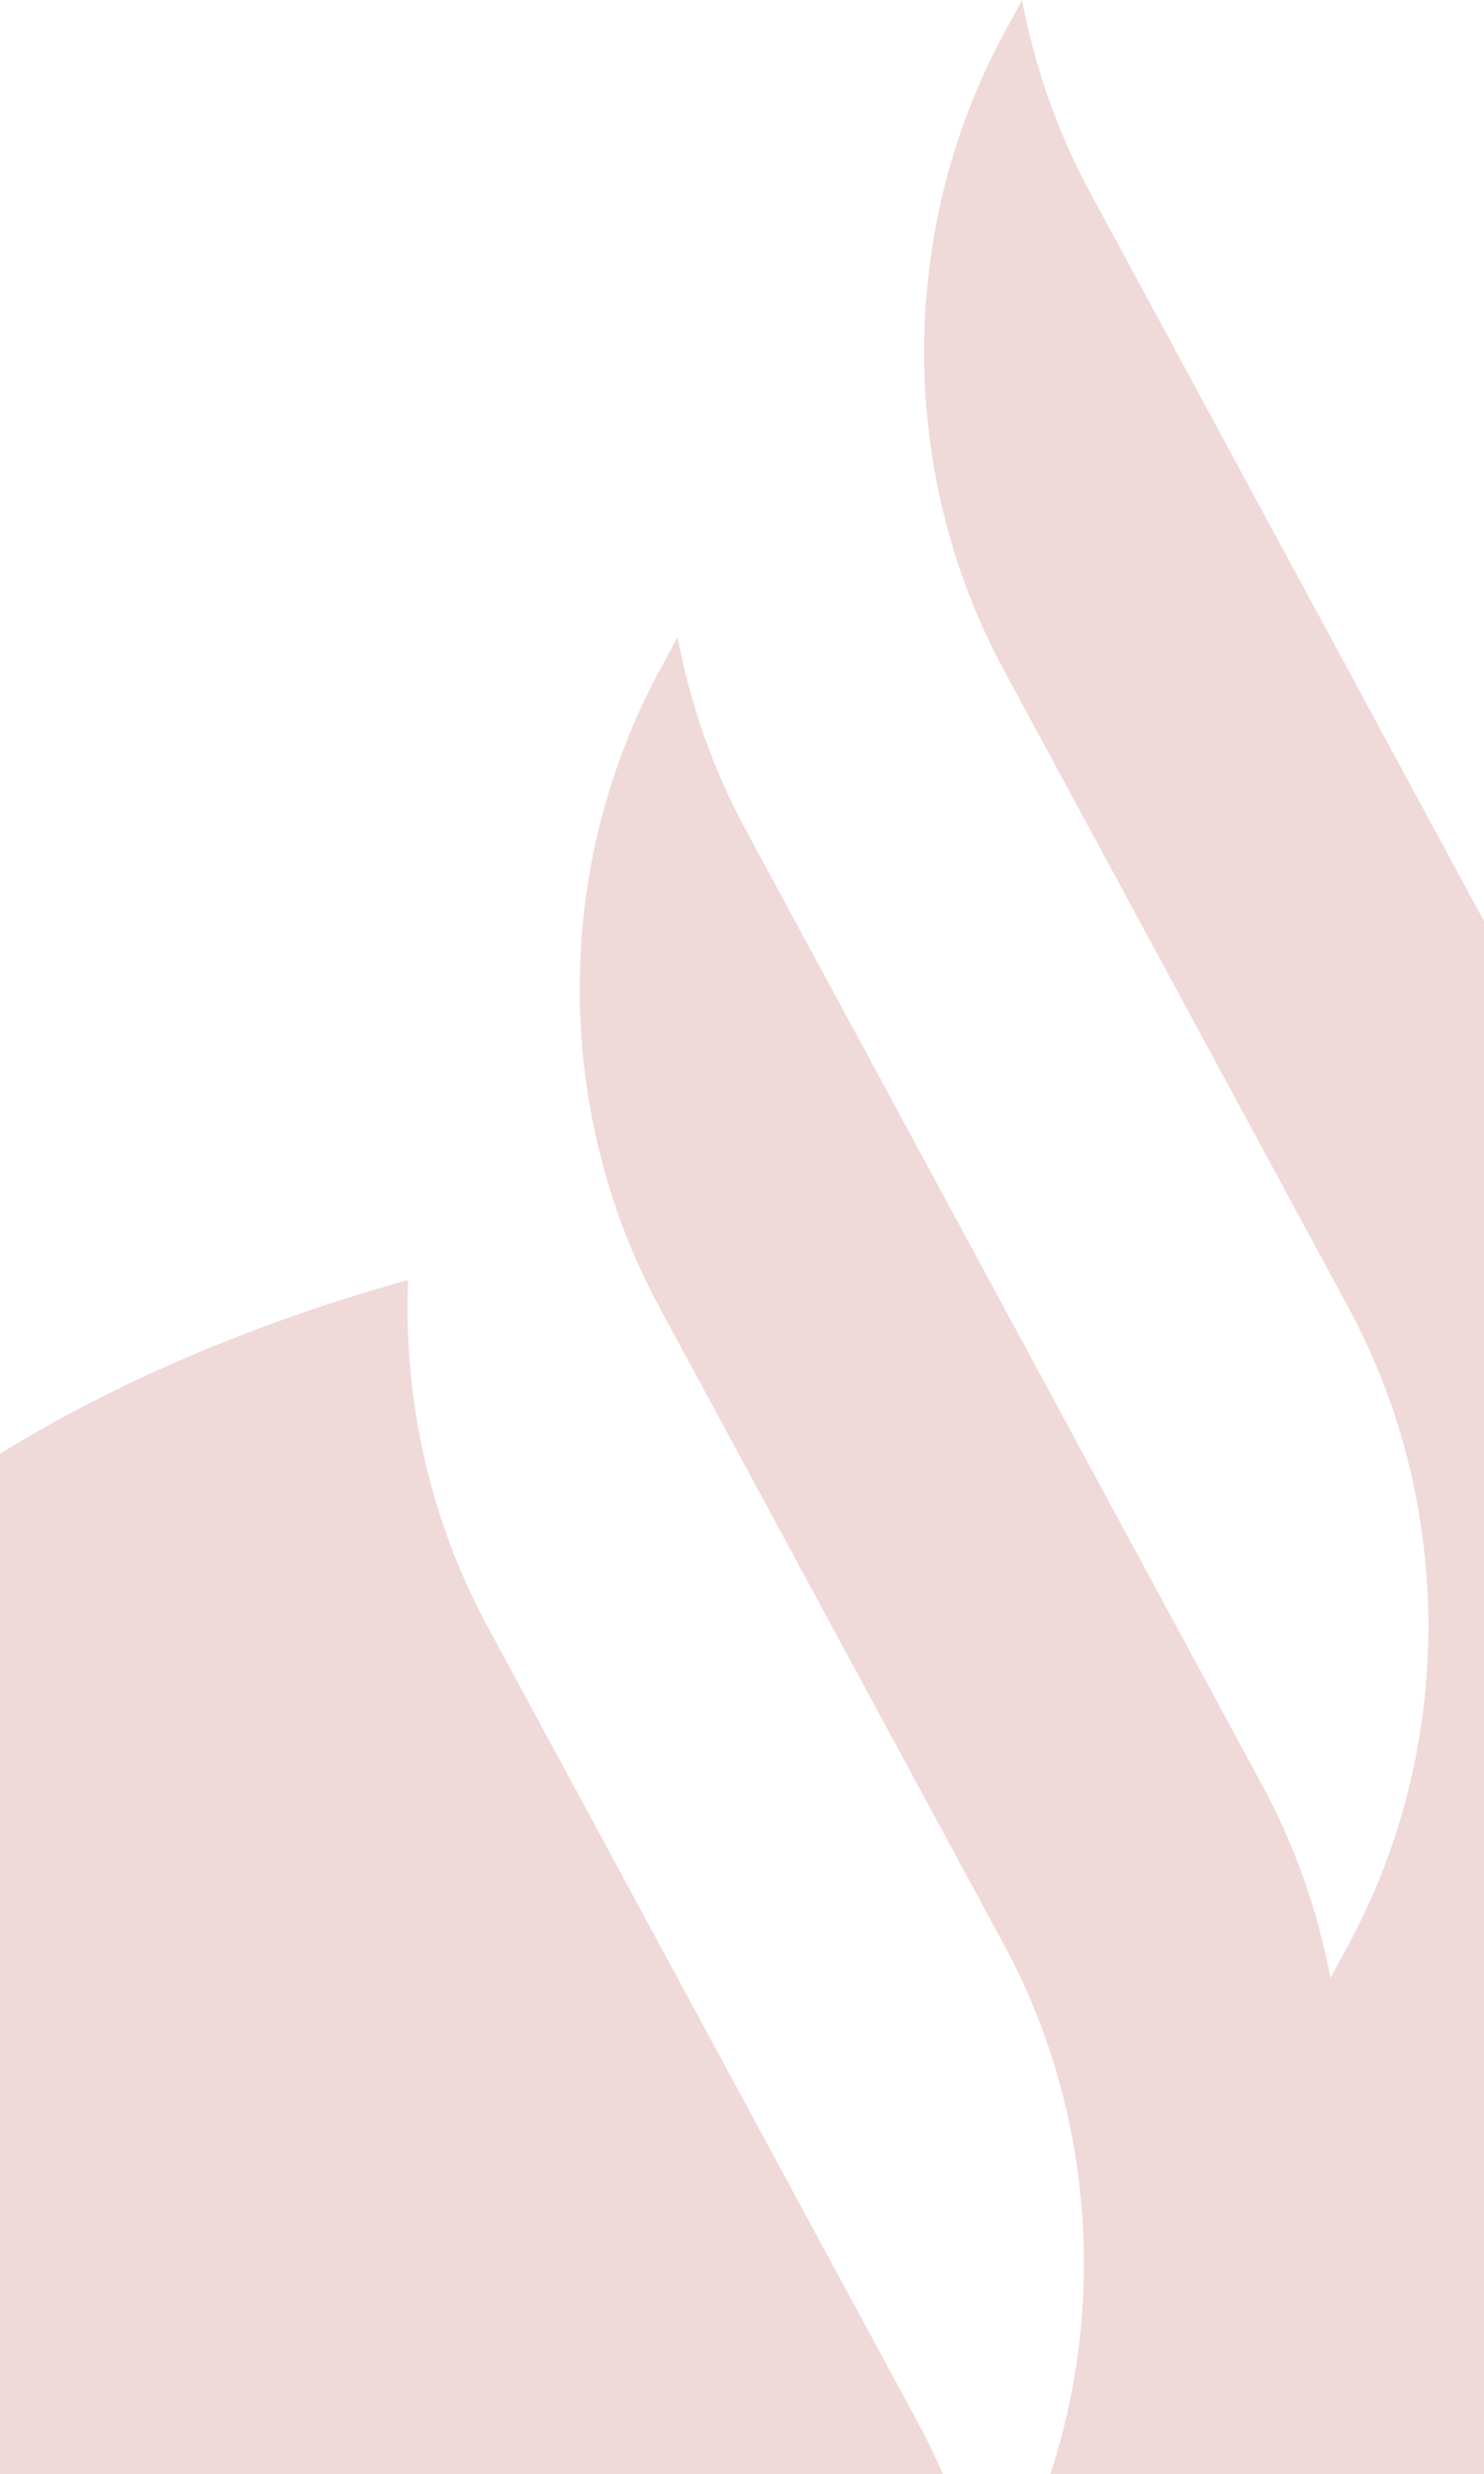 <svg width="320" height="533" viewBox="0 0 320 533" fill="none" xmlns="http://www.w3.org/2000/svg">
<path opacity="0.15" fill-rule="evenodd" clip-rule="evenodd" d="M345.009 275.737C344.125 254.046 338.438 232.527 327.912 213.076L235.069 41.488C227.989 28.4 223.099 14.381 220.38 0L216.504 7.172C193.519 49.641 193.519 101.964 216.5 144.434L290.775 281.705C313.756 324.178 313.756 376.506 290.775 418.975L286.895 426.147C284.18 411.766 279.286 397.747 272.206 384.663L160.794 178.755C153.718 165.671 148.824 151.648 146.108 137.271L142.229 144.442C119.327 186.768 119.256 238.881 142 281.275L141.996 281.279L216.504 418.975C239.481 461.445 239.481 513.772 216.504 556.246L212.62 563.417C209.905 549.036 205.015 535.018 197.935 521.929L105.091 350.342C92.64 327.328 86.949 301.421 87.991 275.758C-11.396 303.464 -80 362.297 -80 430.417C-80 525.18 52.752 602 216.504 602C380.252 602 513 525.18 513 430.417C513 362.293 444.404 303.447 345.009 275.737Z" fill="#990000"/>
</svg>
